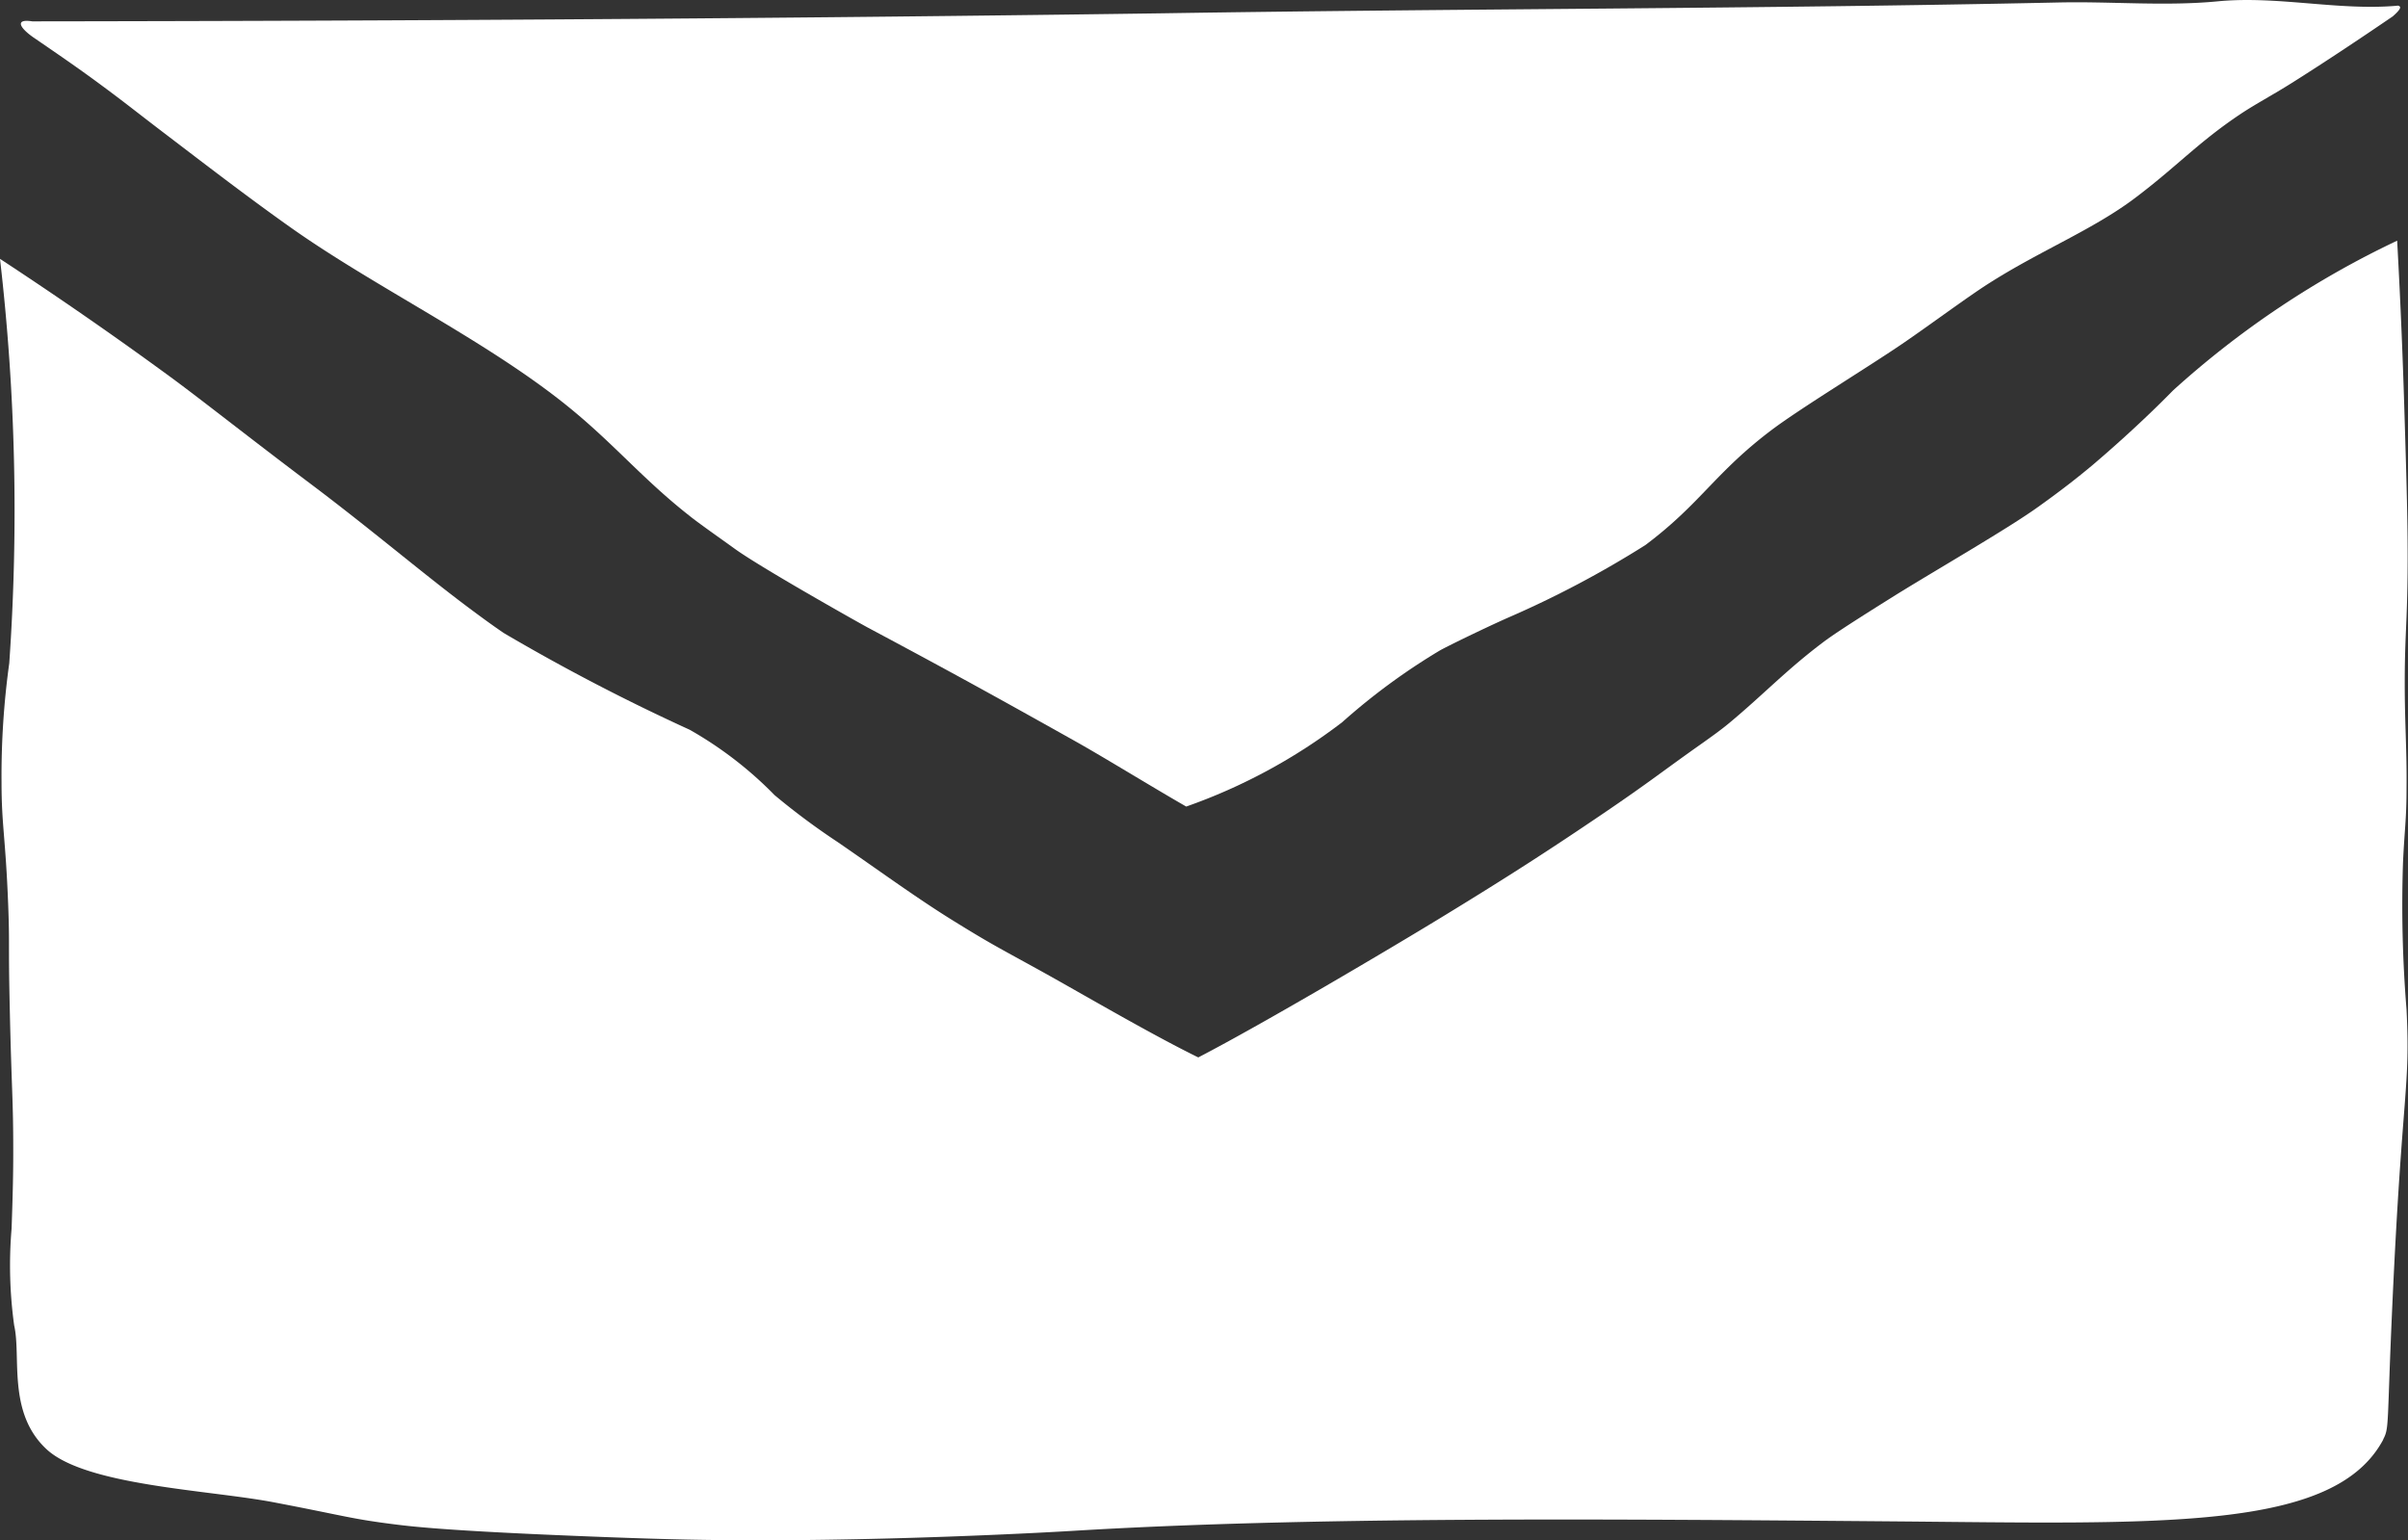 <svg id="Group_1402" data-name="Group 1402" xmlns="http://www.w3.org/2000/svg" xmlns:xlink="http://www.w3.org/1999/xlink" width="36.184" height="23.147" viewBox="0 0 36.184 23.147">
  <rect x="0" y="0" width="36.184" height="23.147" fill="#333333" stroke="none"/>
  <defs>
    <clipPath id="clip-path">
      <rect id="Rectangle_1062" data-name="Rectangle 1062" width="36.184" height="23.147" fill="#fff"/>
    </clipPath>
  </defs>
  <g id="Group_1401" data-name="Group 1401" transform="translate(0 0)" clip-path="url(#clip-path)">
    <path id="Path_14952" data-name="Path 14952" d="M35.814,31.377c-.735,1.386-3.334,1.267-7.413,1.233-4.332-.036-8.742-.073-12.3.144,0,0-3.048.186-5.776.13-.744-.015-1.719-.057-1.977-.068-1.666-.071-2.158-.129-2.372-.155-.709-.088-.756-.126-1.861-.337-.978-.187-2.828-.249-3.418-.8S.321,30.135.213,29.666a6.588,6.588,0,0,1-.039-1.455c.019-.527.026-.875.025-1.189,0-.76-.025-.884-.052-2.111-.024-1.04,0-.936-.024-1.566-.039-1.018-.1-1.189-.1-1.849a12.316,12.316,0,0,1,.116-1.781A32.888,32.888,0,0,0,0,13.637c1.083.71,1.951,1.328,2.561,1.775.468.343,1.175.906,2.127,1.622.866.652,1.613,1.287,2.293,1.8.322.242.491.36.592.428a30.484,30.484,0,0,0,2.791,1.452,5.744,5.744,0,0,1,1.275.982,10.562,10.562,0,0,0,.94.7c.594.407,1.184.84,1.738,1.183s.647.387,1.277.734,1.66.956,2.412,1.325c.988-.513,2.875-1.63,3.626-2.088,1.075-.655,1.719-1.076,2.446-1.569s.894-.637,1.5-1.064c.149-.106.289-.206.411-.308.51-.425.86-.8,1.414-1.216.221-.168.871-.571,1.1-.715.634-.392,1.69-1,2.127-1.316.356-.254.6-.447.814-.626.657-.559,1.1-1.01,1.209-1.121a13.8,13.8,0,0,1,3.368-2.251c.054.979.086,1.815.106,2.466.047,1.517.07,2.275.035,3.185-.011.279-.027.554-.027,1,0,.613.033,1.005.027,1.572,0,.486-.031.626-.053,1.122a19.256,19.256,0,0,0,.053,2.209c.059,1.2-.064,1.177-.212,4.409-.085,1.862-.044,1.872-.141,2.055" transform="translate(0 -9.747)" fill="#fff"/>
    <path id="Path_14953" data-name="Path 14953" d="M18.307.2C14.568.252,9.035.312,1.33.321,1.287.315,1.181.3,1.161.343s.052.125.179.215c.333.228.665.455.986.692.429.316.534.407,1.036.789s1.173.9,1.829,1.365c1.274.907,2.97,1.715,4.2,2.715.686.557,1.116,1.086,1.818,1.636.122.1.505.368.673.49.383.278,1.818,1.086,2,1.185,1.3.694,1.943,1.05,3.112,1.705.446.25,1.175.7,1.675.986a8.47,8.47,0,0,0,2.343-1.267,9.618,9.618,0,0,1,1.462-1.075c.087-.052.663-.333,1.027-.495a15.152,15.152,0,0,0,2.068-1.093c.834-.626,1.044-1.087,1.9-1.732.431-.324,1.426-.929,1.958-1.291.388-.264,1-.719,1.312-.915.77-.49,1.553-.8,2.183-1.274s.948-.836,1.584-1.262c.232-.155.485-.287.777-.471.477-.3,1.018-.66,1.516-1,.066-.058.124-.118.108-.144s-.052-.014-.063-.014C35.963.16,35.06-.066,34.169.02c-.791.076-1.589,0-2.383.017C27.294.134,22.8.129,18.307.2" transform="translate(-0.844 0)" fill="#fff"/>
  </g>
</svg>
